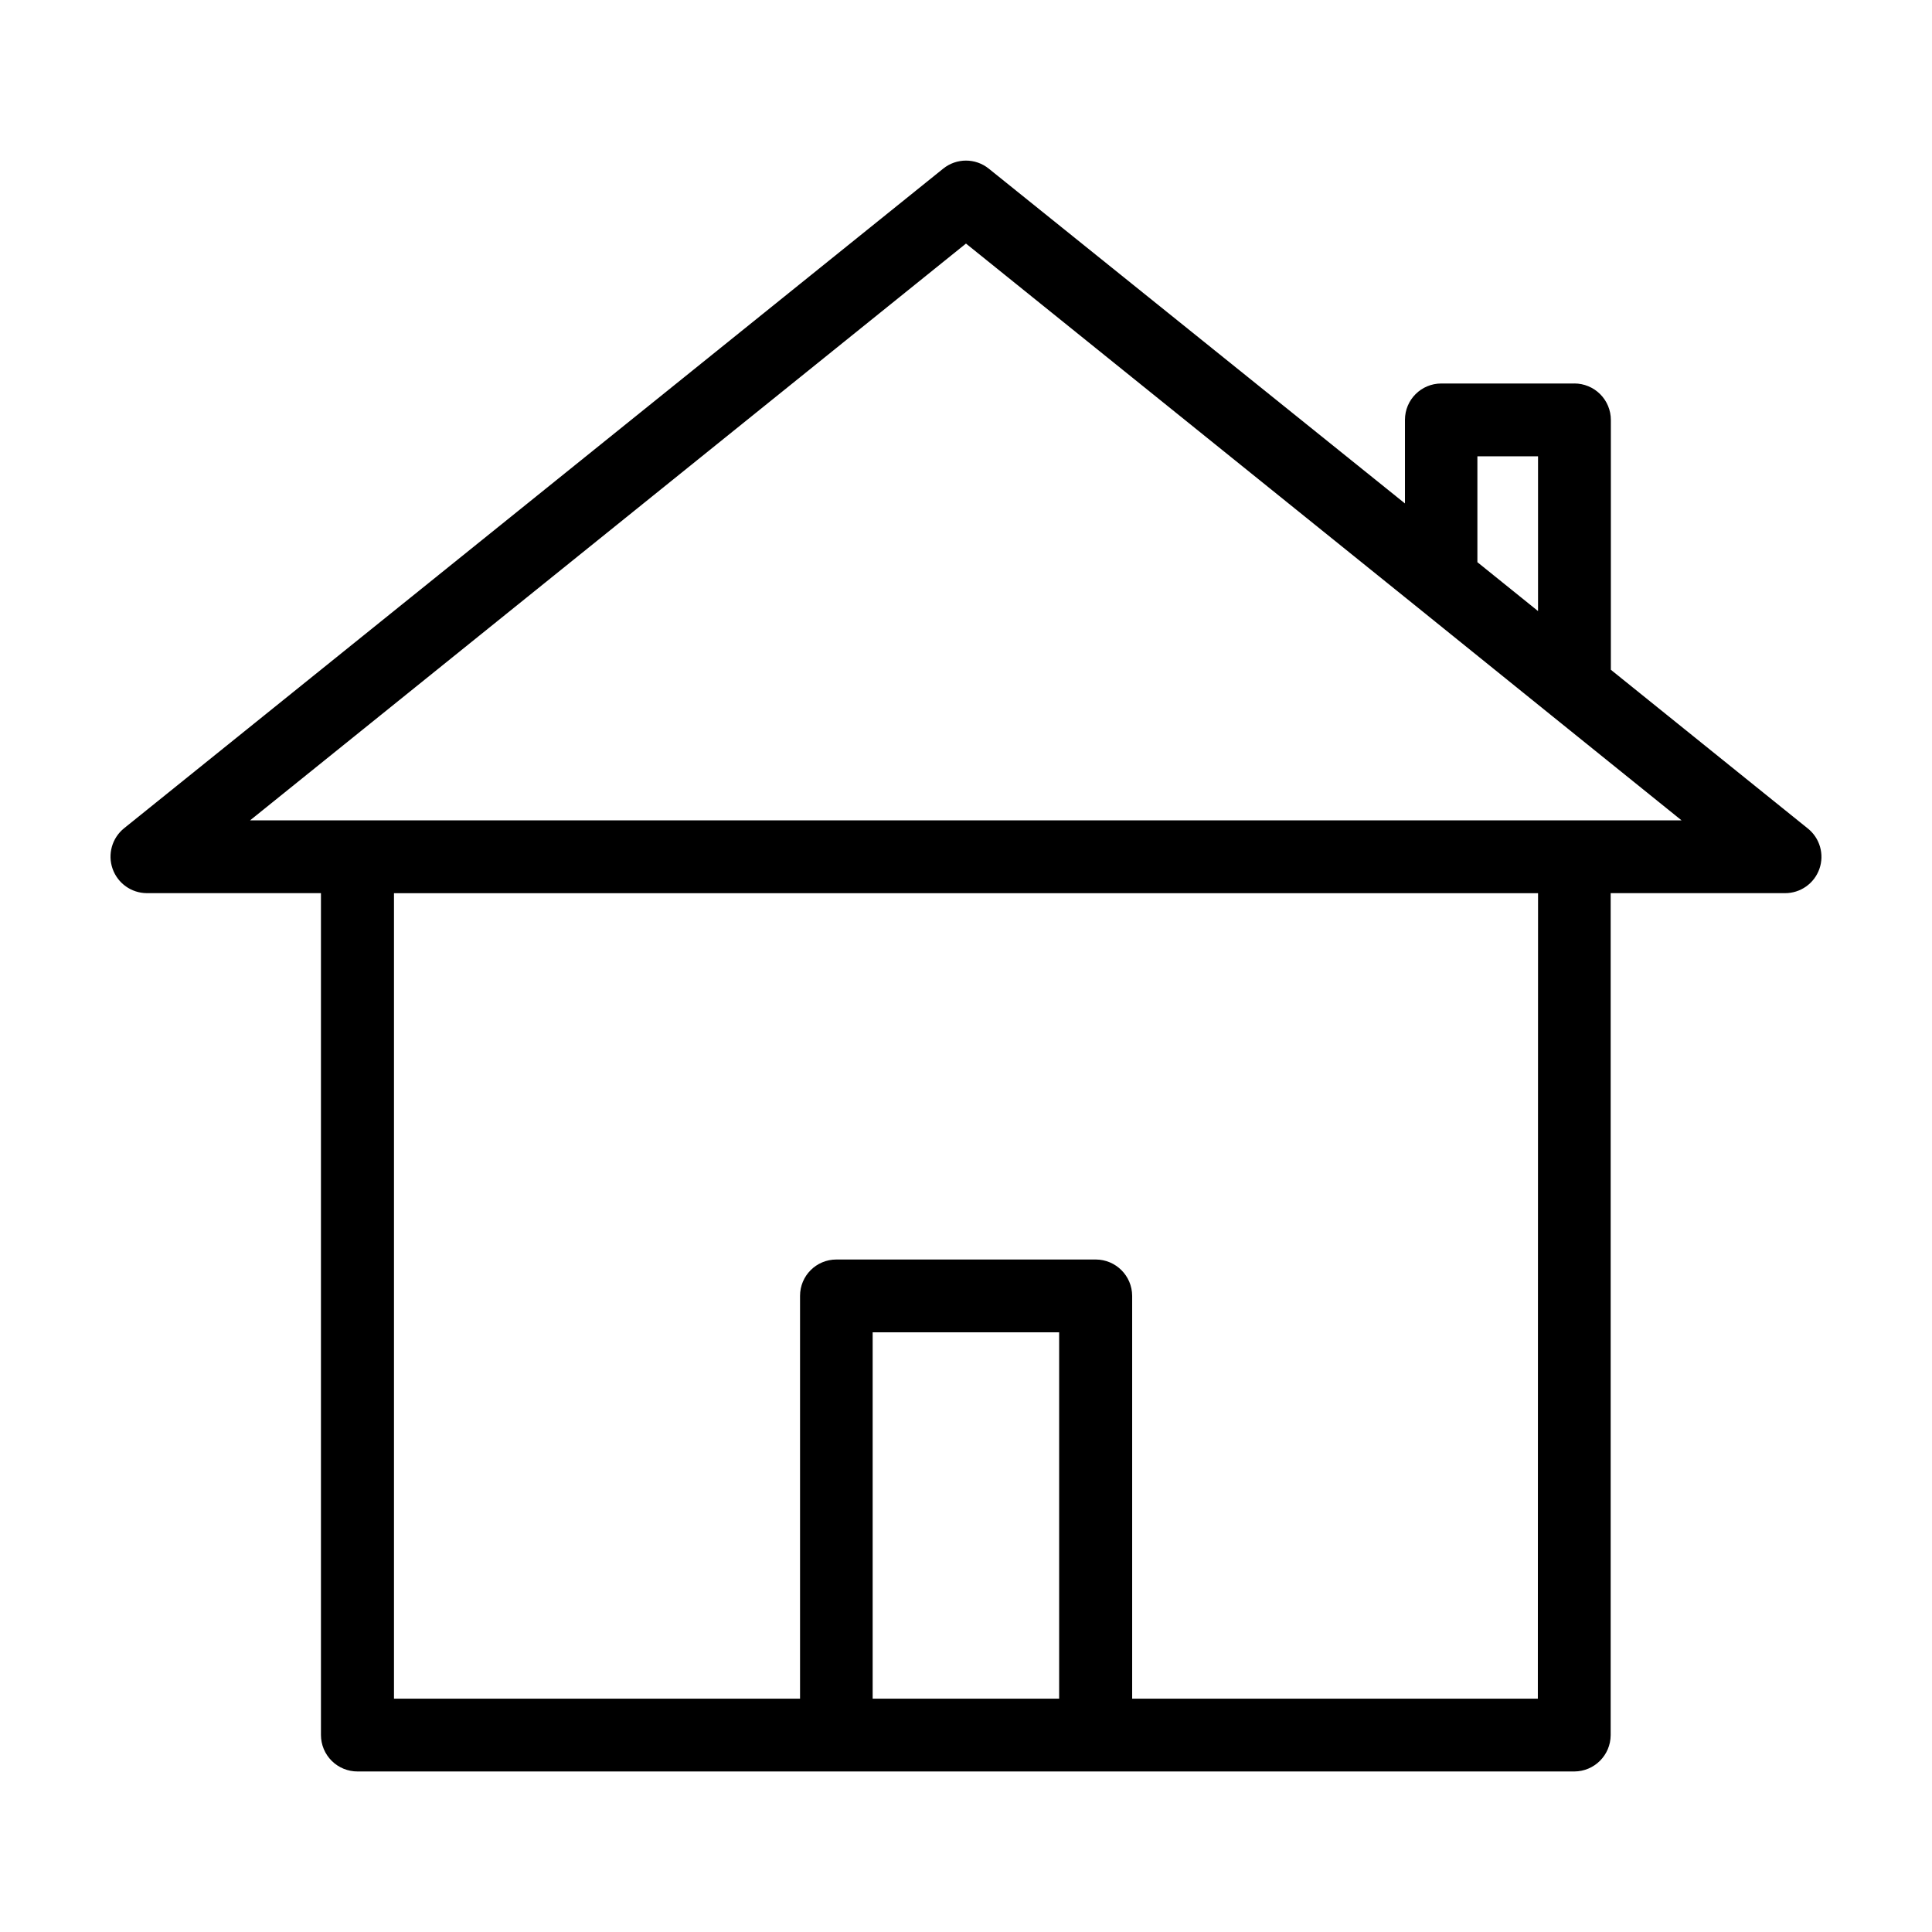 <?xml version="1.0" encoding="UTF-8"?>
<!-- Uploaded to: ICON Repo, www.svgrepo.com, Generator: ICON Repo Mixer Tools -->
<svg fill="#000000" width="800px" height="800px" version="1.1" viewBox="144 144 512 512" xmlns="http://www.w3.org/2000/svg">
 <path d="m561.22 245.63h-35.27c-5.312 0-9.621 4.309-9.621 9.621v22.168l-110.29-88.723c-3.527-2.848-8.562-2.848-12.09 0l-217.09 174.82c-3.168 2.574-4.379 6.863-3.023 10.719 1.355 3.852 4.988 6.438 9.07 6.461h46.148v223.09c0 2.574 1.027 5.043 2.852 6.859 1.824 1.812 4.301 2.828 6.875 2.812h322.44c5.301-0.027 9.594-4.316 9.621-9.621v-223.14h46.148c4.117 0.039 7.801-2.547 9.168-6.43 1.367-3.883 0.109-8.203-3.121-10.75l-52.145-42.02v-66.199c0-2.566-1.02-5.027-2.832-6.84-1.816-1.812-4.277-2.832-6.84-2.832zm-25.695 19.297h16.07v41.012l-16.07-12.953zm-110.84 329.24h-49.422v-97.086h49.422zm126.86 0h-107.51v-106.76c-0.027-5.305-4.32-9.598-9.621-9.625h-68.77c-5.316 0-9.625 4.309-9.625 9.625v106.76h-107.61v-213.46h303.19zm38.09-232.76h-379.37l189.73-152.86 119.75 96.48 35.266 28.465z"/>
</svg>